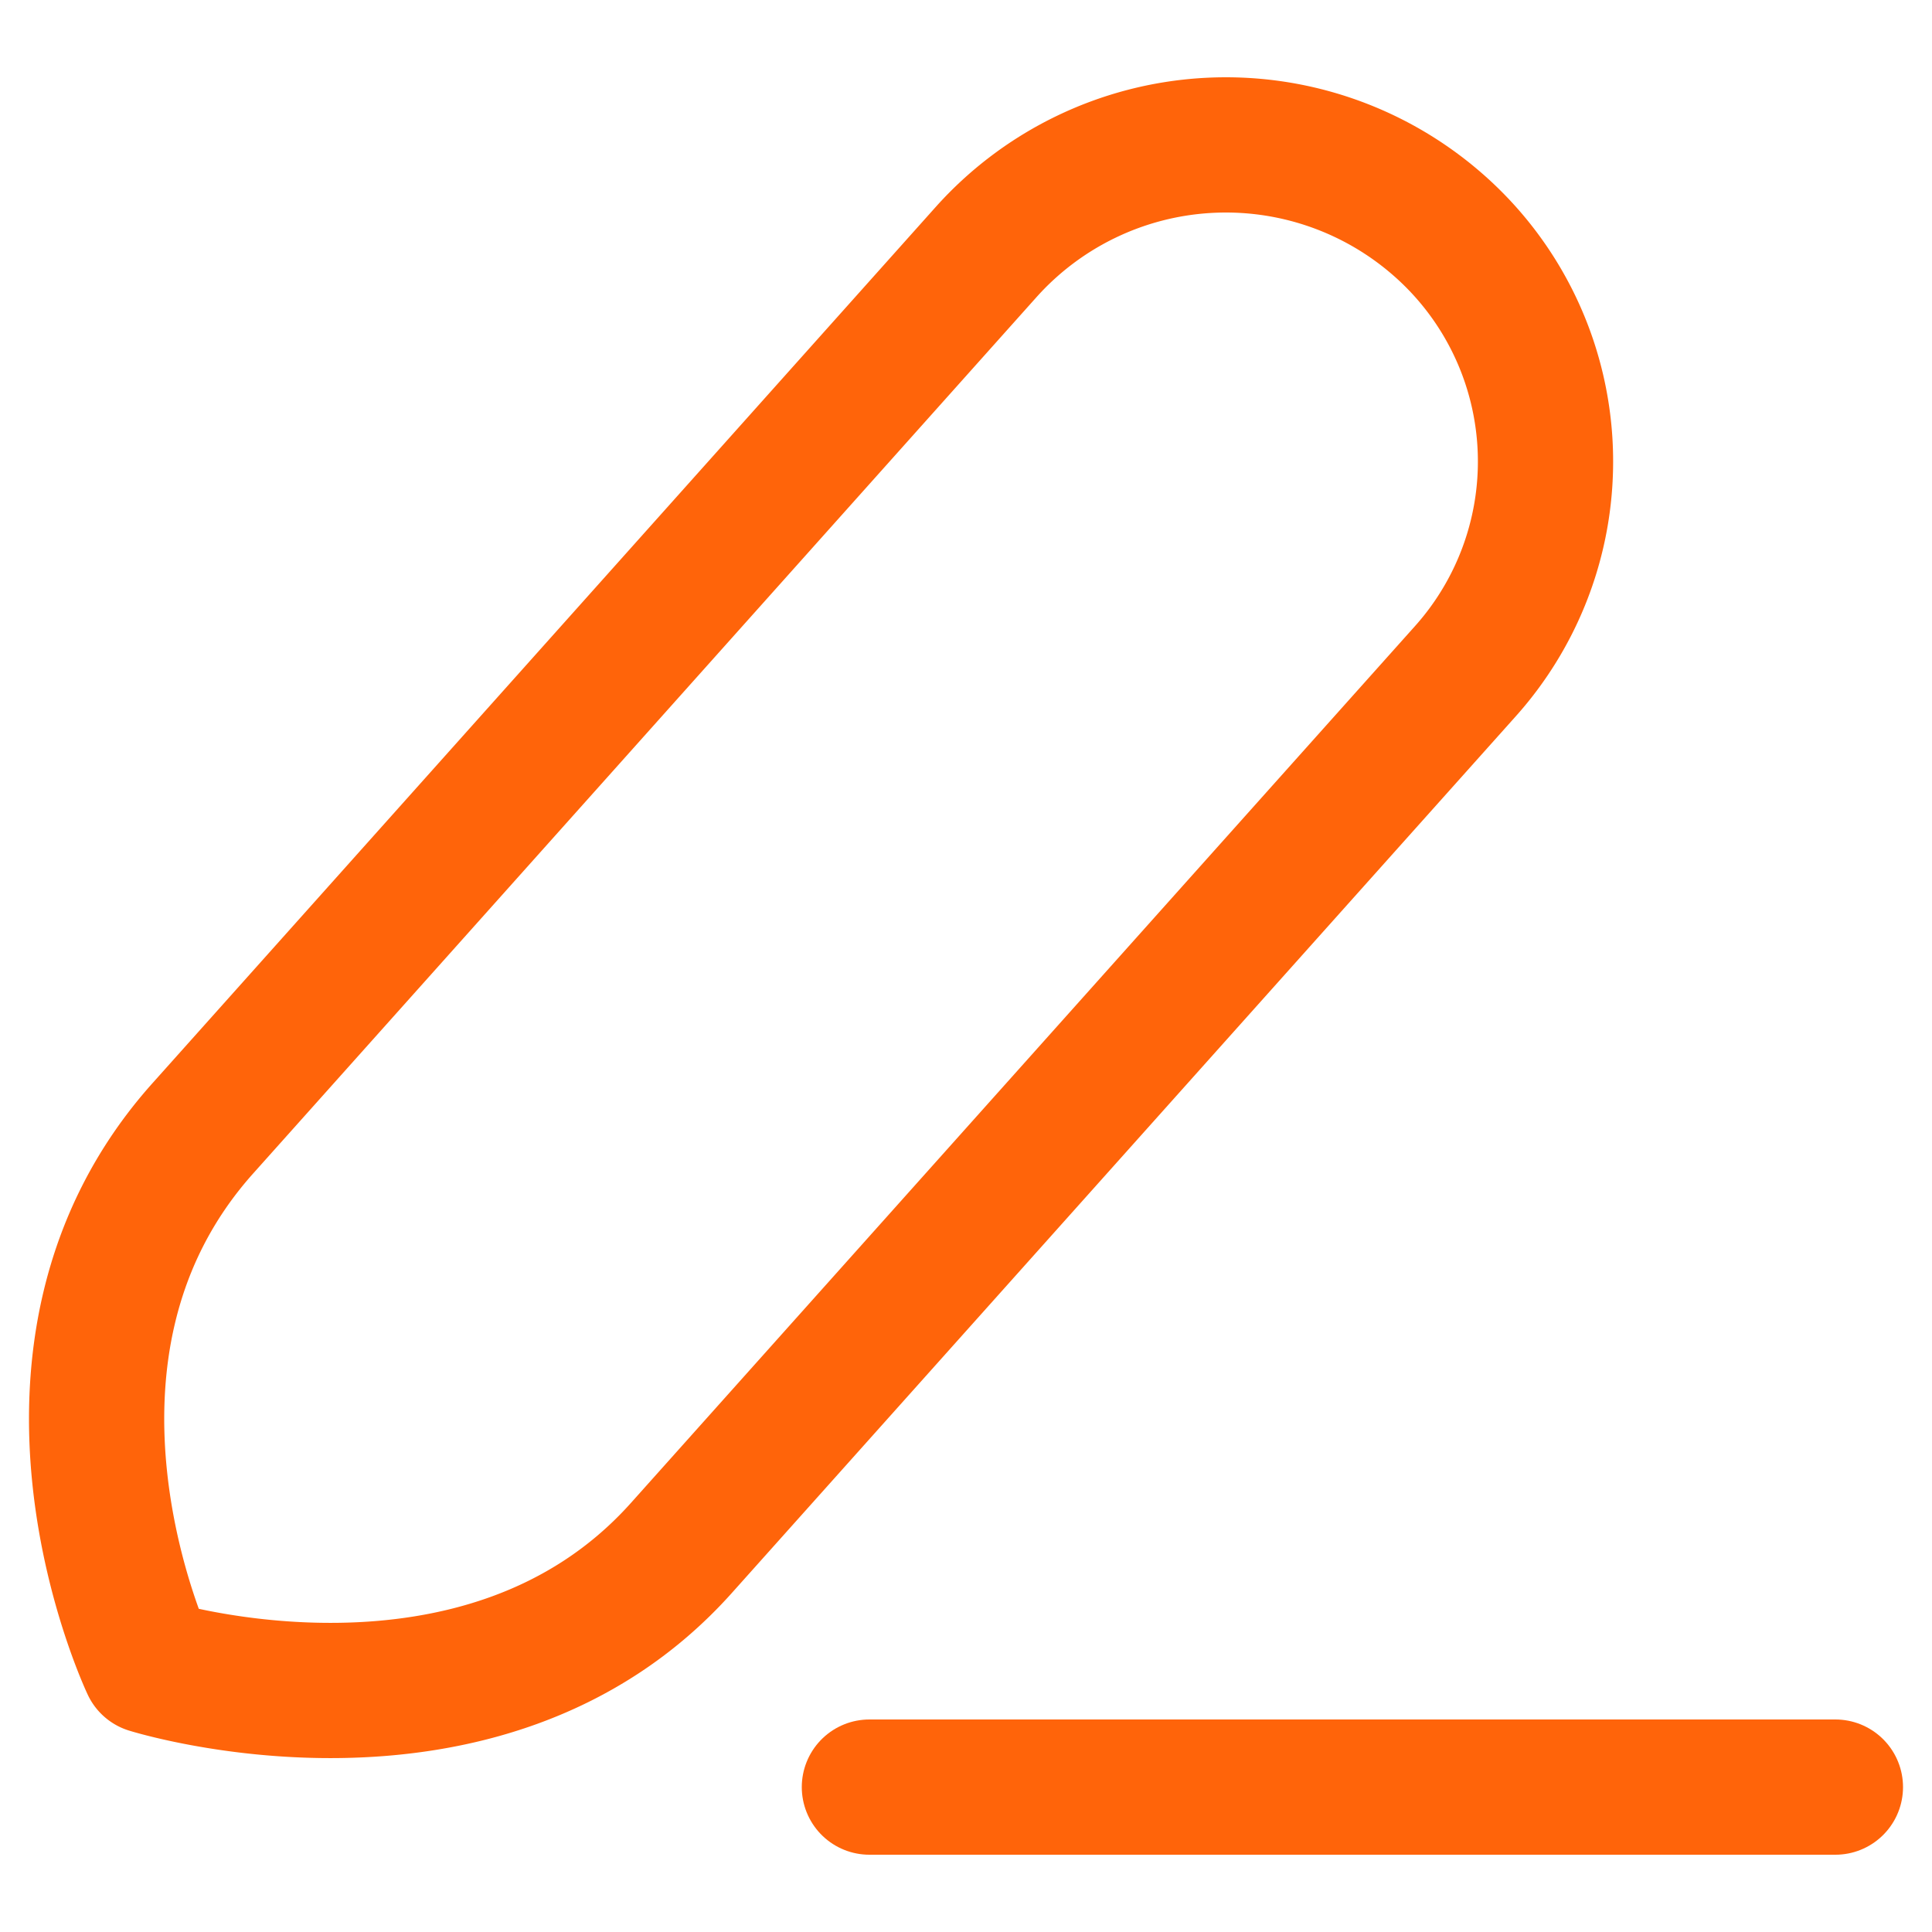 <svg xmlns="http://www.w3.org/2000/svg" width="20" height="20" fill="none"><path stroke="#FF640A" stroke-linecap="round" stroke-linejoin="round" stroke-width="1.4" d="M14.884 2.324a3.332 3.332 0 0 0-4.672.281L2.1 11.68c-2.091 2.337-.558 5.566-.558 5.566s3.452 1.082 5.512-1.222l8.114-9.074a3.256 3.256 0 0 0-.284-4.626Z" clip-rule="evenodd"></path><path stroke="#FF640A" stroke-linecap="round" stroke-width="1.4" d="M9 18.5h10"></path></svg>